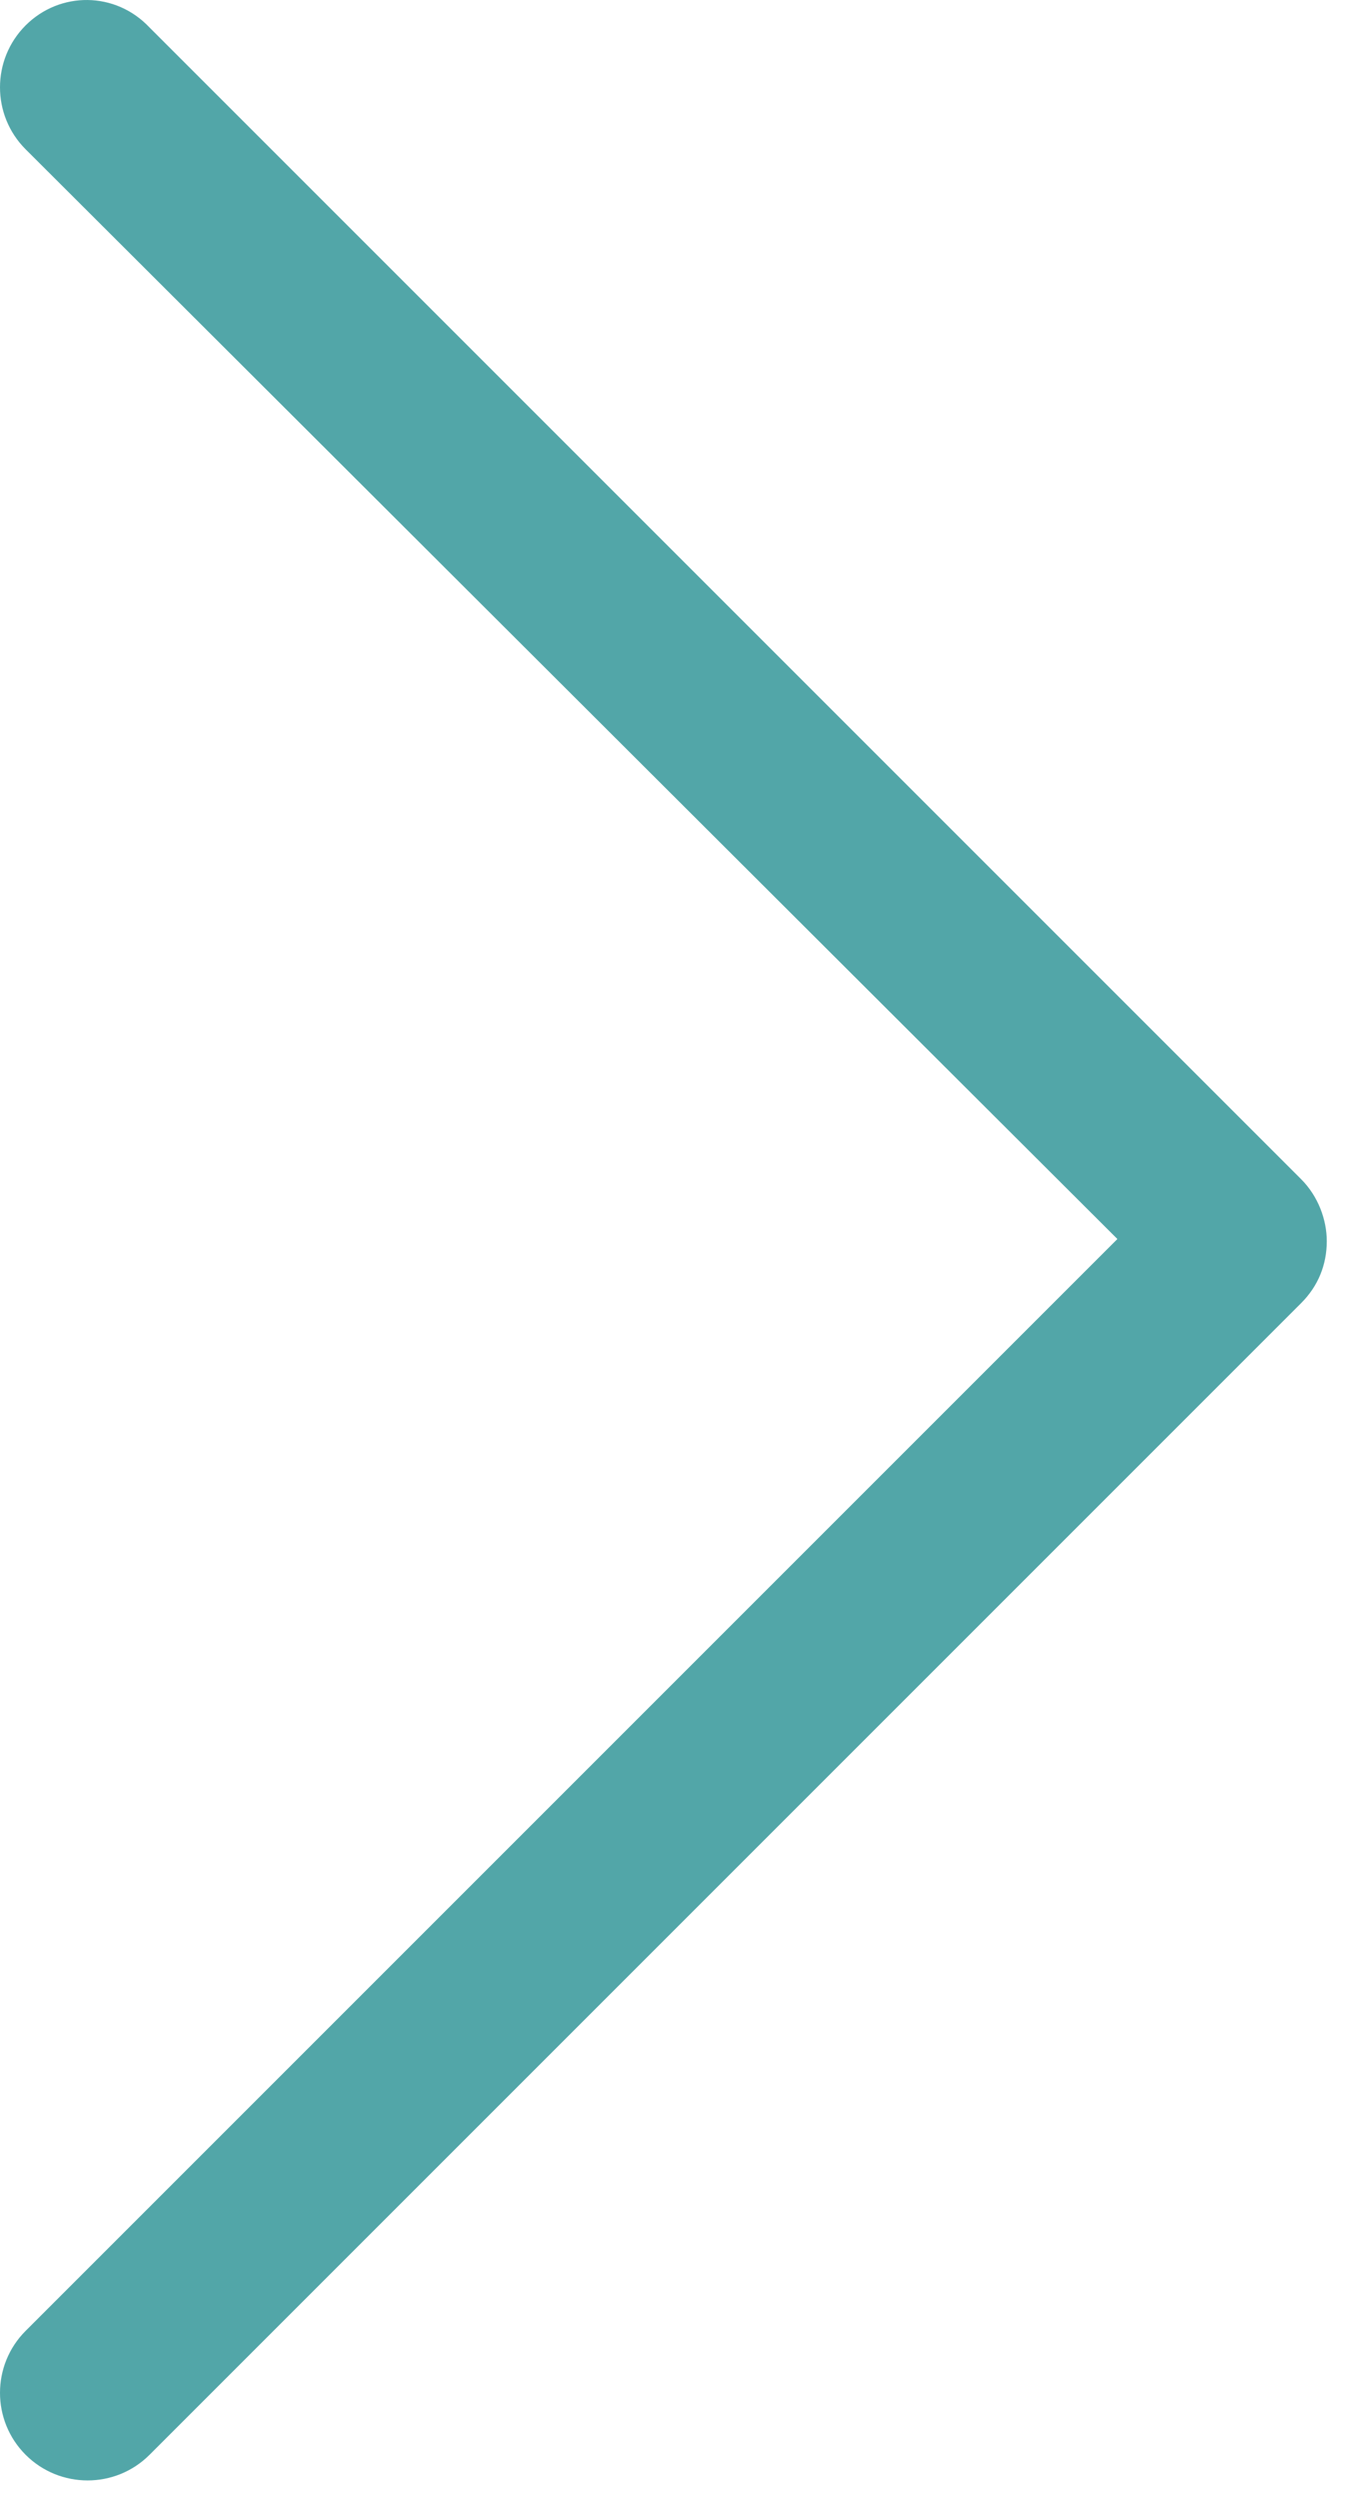 <?xml version="1.0" encoding="UTF-8"?> <svg xmlns="http://www.w3.org/2000/svg" width="63" height="117" viewBox="0 0 63 117" fill="none"><path d="M1.2 1.188C-0.4 2.788 -0.4 5.388 1.2 6.988L52.3 57.988L1.2 109.088C-0.4 110.688 -0.4 113.288 1.2 114.888C2.8 116.488 5.4 116.488 7 114.888L60.9 60.988C61.7 60.188 62.1 59.188 62.1 58.088C62.1 57.088 61.7 55.988 60.9 55.188L7 1.288C5.4 -0.412 2.8 -0.412 1.2 1.188Z" fill="#52A6A8"></path></svg> 